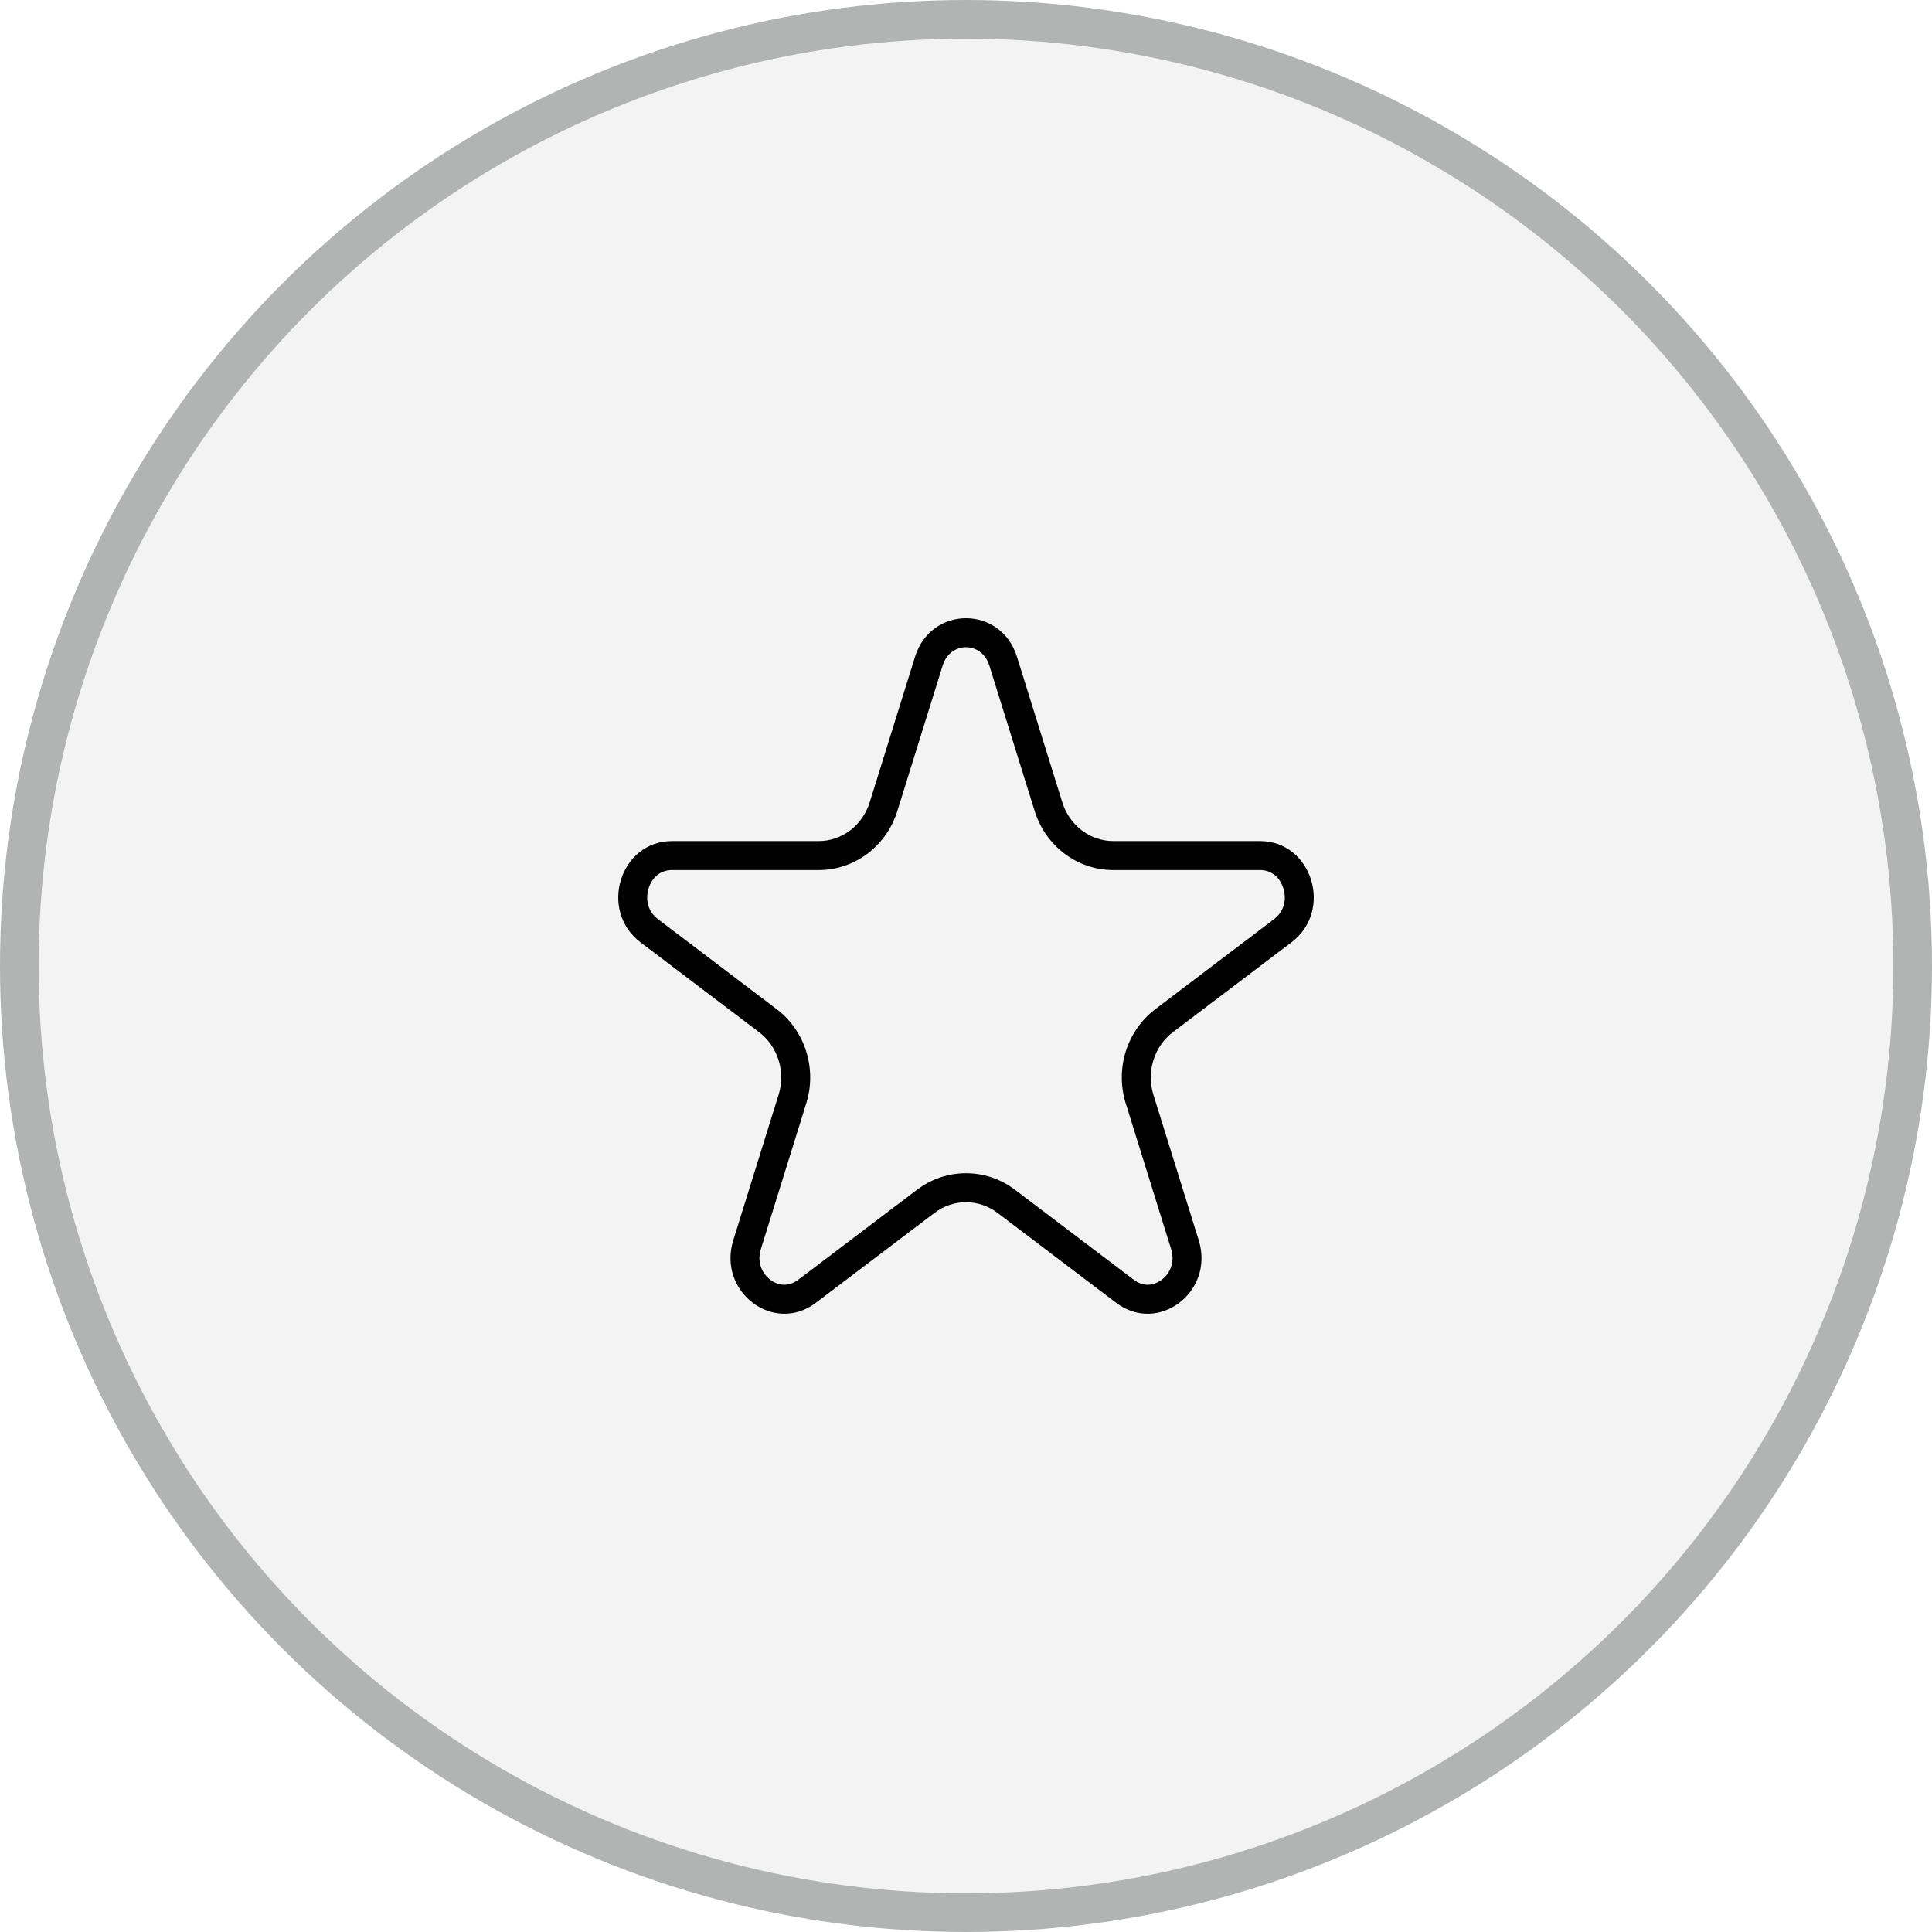 <svg width="50" height="50" viewBox="0 0 50 50" fill="none" xmlns="http://www.w3.org/2000/svg">
<circle cx="25" cy="25" r="24.5" fill="#B2B3B3" fill-opacity="0.15" stroke="#B2B3B3"/>
<path fill-rule="evenodd" clip-rule="evenodd" d="M26.777 20.989L25.604 17.224C25.407 16.592 24.593 16.592 24.396 17.224L23.223 20.989C22.945 21.883 22.134 22.517 21.187 22.517H17.391C17.1 22.517 16.878 22.698 16.787 22.99C16.695 23.285 16.771 23.594 17.028 23.788L20.099 26.116C20.845 26.681 21.143 27.667 20.866 28.555L19.693 32.321C19.587 32.662 19.716 32.953 19.934 33.119C20.148 33.281 20.415 33.305 20.66 33.119L23.731 30.792C24.485 30.22 25.515 30.22 26.269 30.792L29.34 33.119C29.585 33.305 29.852 33.281 30.066 33.119C30.284 32.953 30.413 32.662 30.307 32.321L29.134 28.555C28.857 27.667 29.155 26.681 29.901 26.116L32.972 23.788C33.229 23.594 33.305 23.285 33.213 22.99C33.122 22.698 32.9 22.517 32.609 22.517H28.813C27.866 22.517 27.055 21.883 26.777 20.989ZM26.32 17C25.905 15.666 24.095 15.666 23.68 17L22.507 20.766C22.321 21.363 21.788 21.767 21.187 21.767H17.391C16.046 21.767 15.487 23.562 16.575 24.386L19.646 26.713C20.132 27.082 20.336 27.736 20.15 28.332L18.977 32.098C18.562 33.432 20.025 34.541 21.113 33.717L24.184 31.39C24.671 31.021 25.329 31.021 25.816 31.39L28.887 33.717C29.975 34.541 31.439 33.432 31.023 32.098L29.85 28.332C29.664 27.736 29.868 27.082 30.354 26.713L33.425 24.386C34.513 23.562 33.954 21.767 32.609 21.767H28.813C28.212 21.767 27.679 21.363 27.493 20.766L26.32 17Z" fill="black"/>
</svg>
